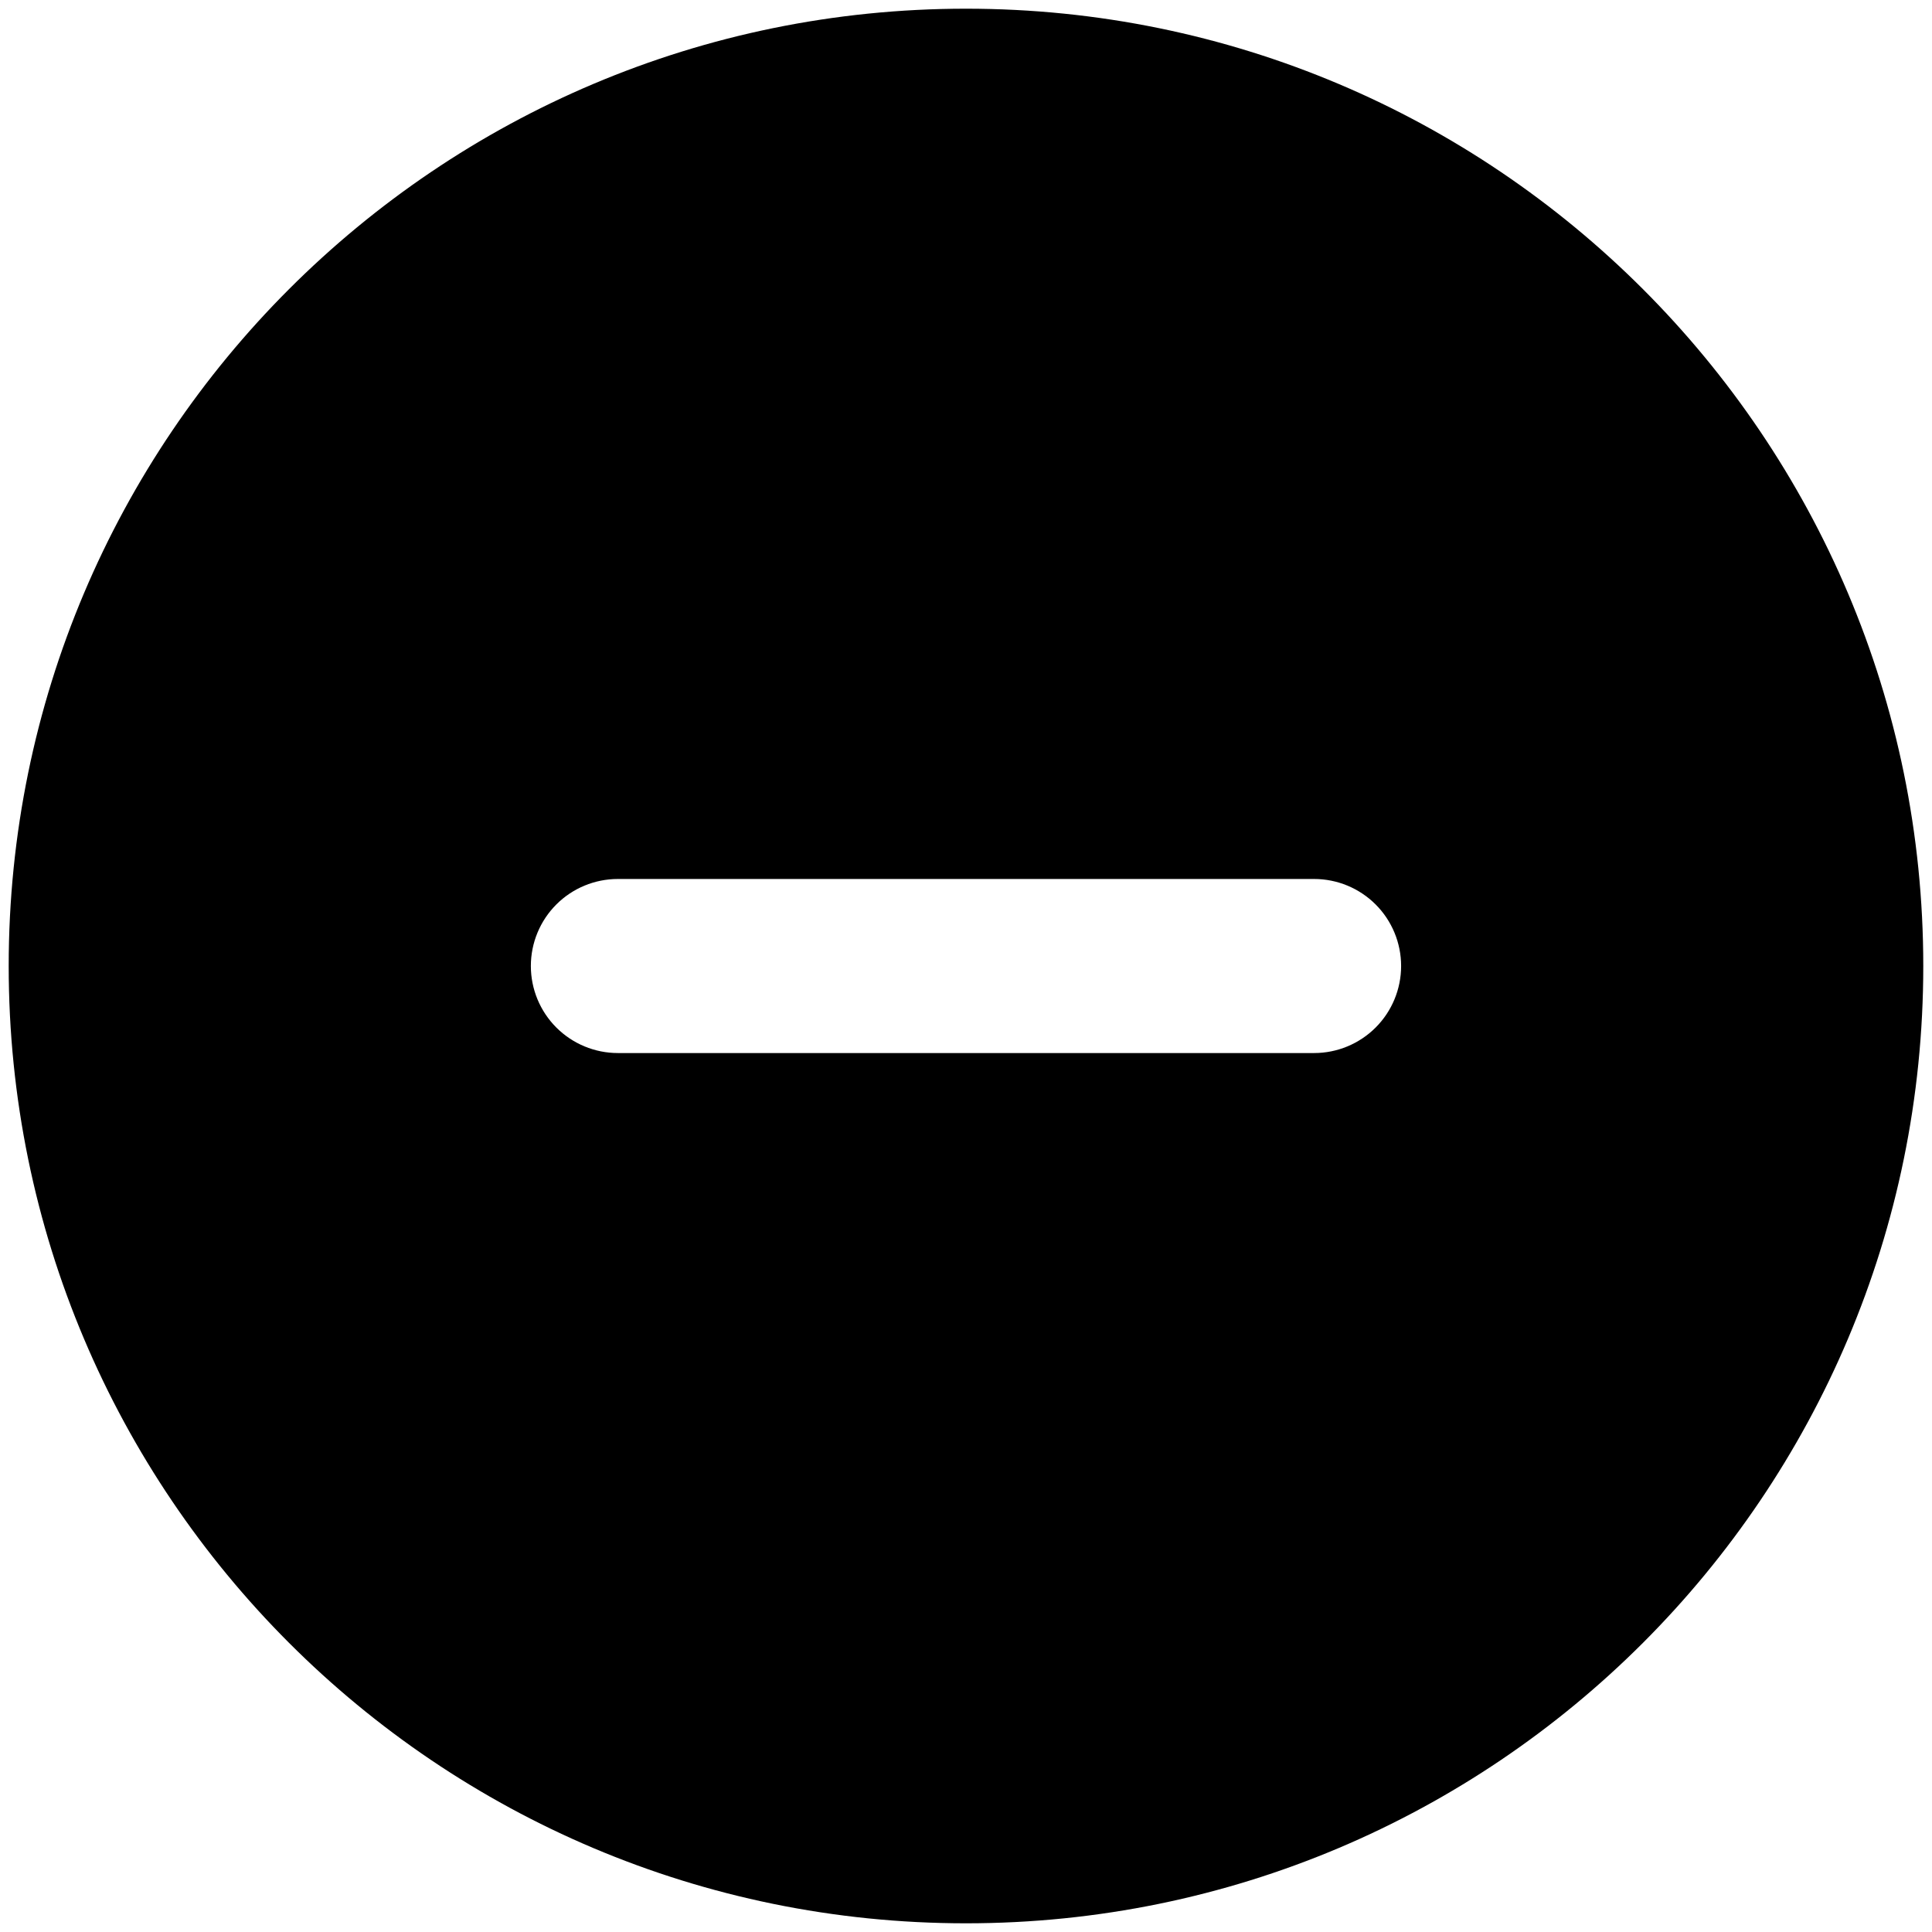 <svg width="74" height="74" viewBox="0 0 74 74" fill="none" xmlns="http://www.w3.org/2000/svg">
<path fill-rule="evenodd" clip-rule="evenodd" d="M37 0.333C16.75 0.333 0.333 16.75 0.333 37C0.333 57.25 16.75 73.667 37 73.667C57.25 73.667 73.666 57.25 73.666 37C73.666 16.75 57.25 0.333 37 0.333ZM23.666 33.667C22.782 33.667 21.934 34.018 21.309 34.643C20.684 35.268 20.333 36.116 20.333 37C20.333 37.884 20.684 38.732 21.309 39.357C21.934 39.982 22.782 40.334 23.666 40.334H50.333C51.217 40.334 52.065 39.982 52.69 39.357C53.315 38.732 53.666 37.884 53.666 37C53.666 36.116 53.315 35.268 52.69 34.643C52.065 34.018 51.217 33.667 50.333 33.667H23.666Z" fill="black"/>
</svg>
